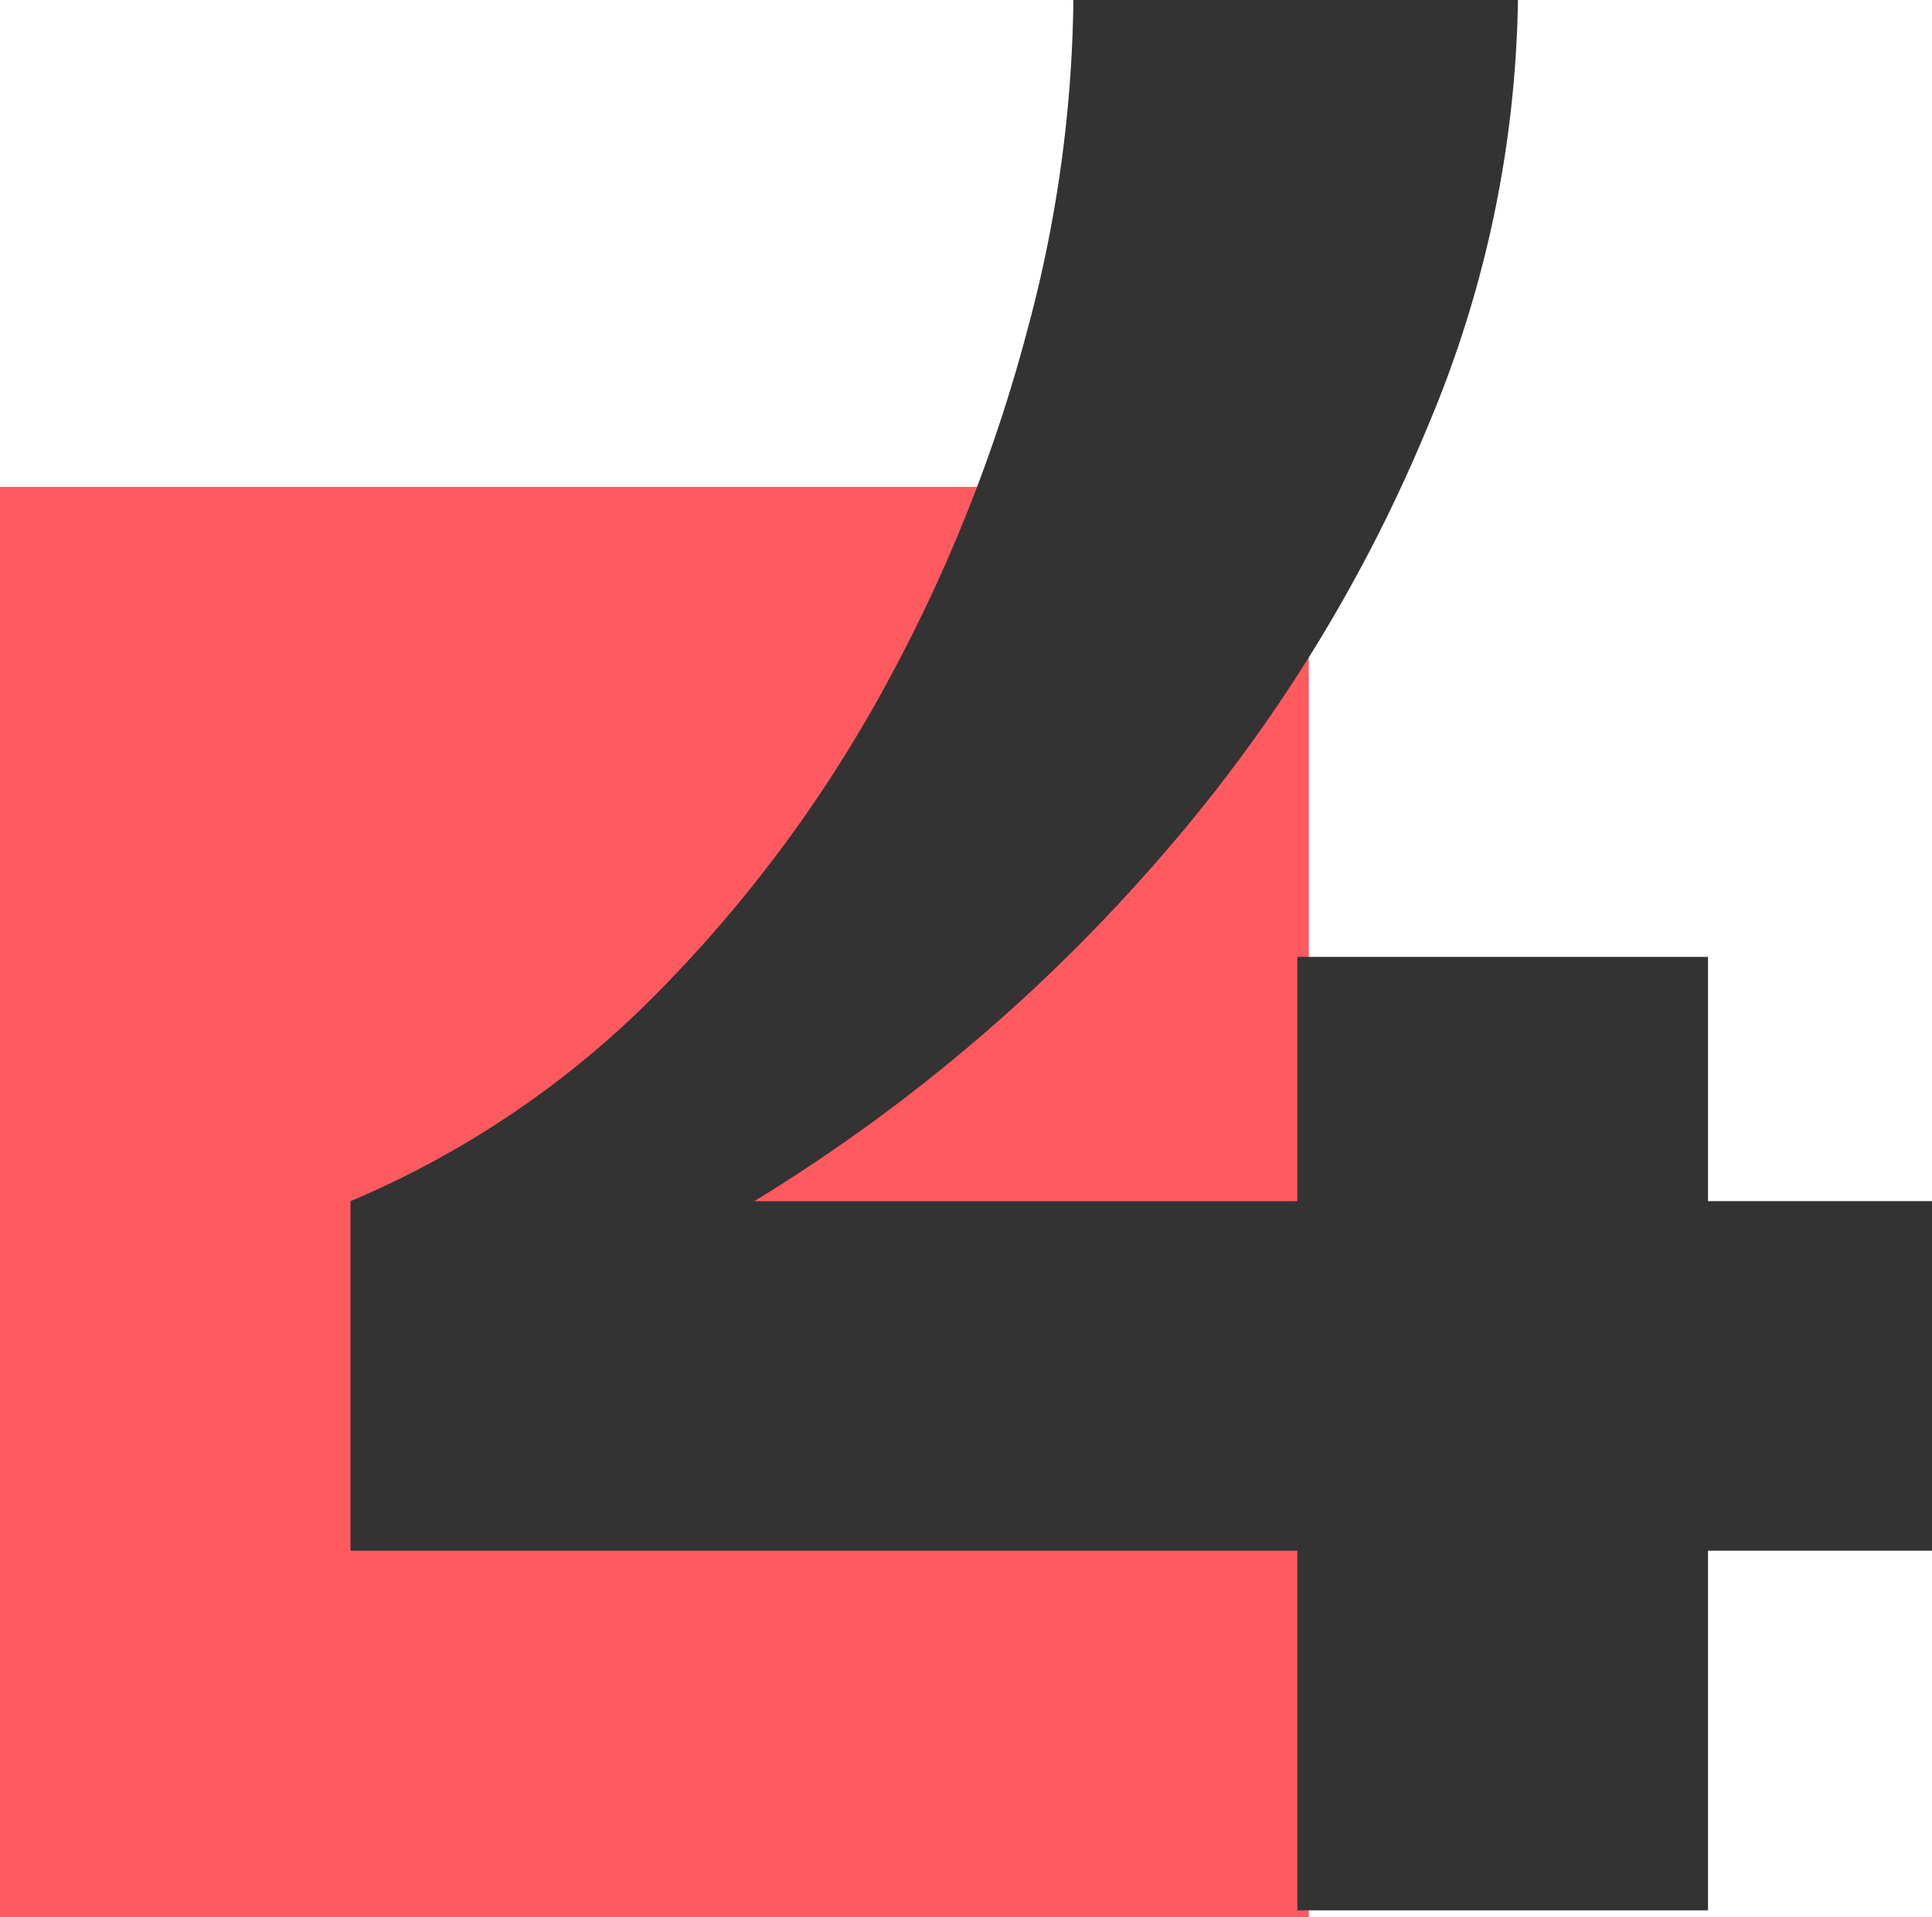 <svg xmlns="http://www.w3.org/2000/svg" xmlns:xlink="http://www.w3.org/1999/xlink" width="126.954" height="126" viewBox="0 0 126.954 126"><defs><clipPath id="clip-path"><rect id="Ret&#xE2;ngulo_551" data-name="Ret&#xE2;ngulo 551" width="103.92" height="125.552" fill="#333"></rect></clipPath></defs><g id="Grupo_319" data-name="Grupo 319" transform="translate(-503 -1504)"><rect id="Ret&#xE2;ngulo_550" data-name="Ret&#xE2;ngulo 550" width="86" height="94" transform="translate(503 1536)" fill="#ff5a5f"></rect><g id="Grupo_305" data-name="Grupo 305" transform="translate(526.034 1504)"><g id="Grupo_306" data-name="Grupo 306" clip-path="url(#clip-path)"><path id="Caminho_1505" data-name="Caminho 1505" d="M0,101.913V78.943A62.32,62.32,0,0,0,20.516,64.894a89.53,89.53,0,0,0,14.942-20.4A103.591,103.591,0,0,0,44.49,21.631,86.356,86.356,0,0,0,47.5,0H76.713A74.592,74.592,0,0,1,70.8,27.987,102.542,102.542,0,0,1,53.633,55.863a113.867,113.867,0,0,1-27.1,23.081H62.219V62.887H89.2V78.943H103.92v22.97H89.2v23.638H62.219V101.913Z" fill="#333"></path></g></g></g></svg>